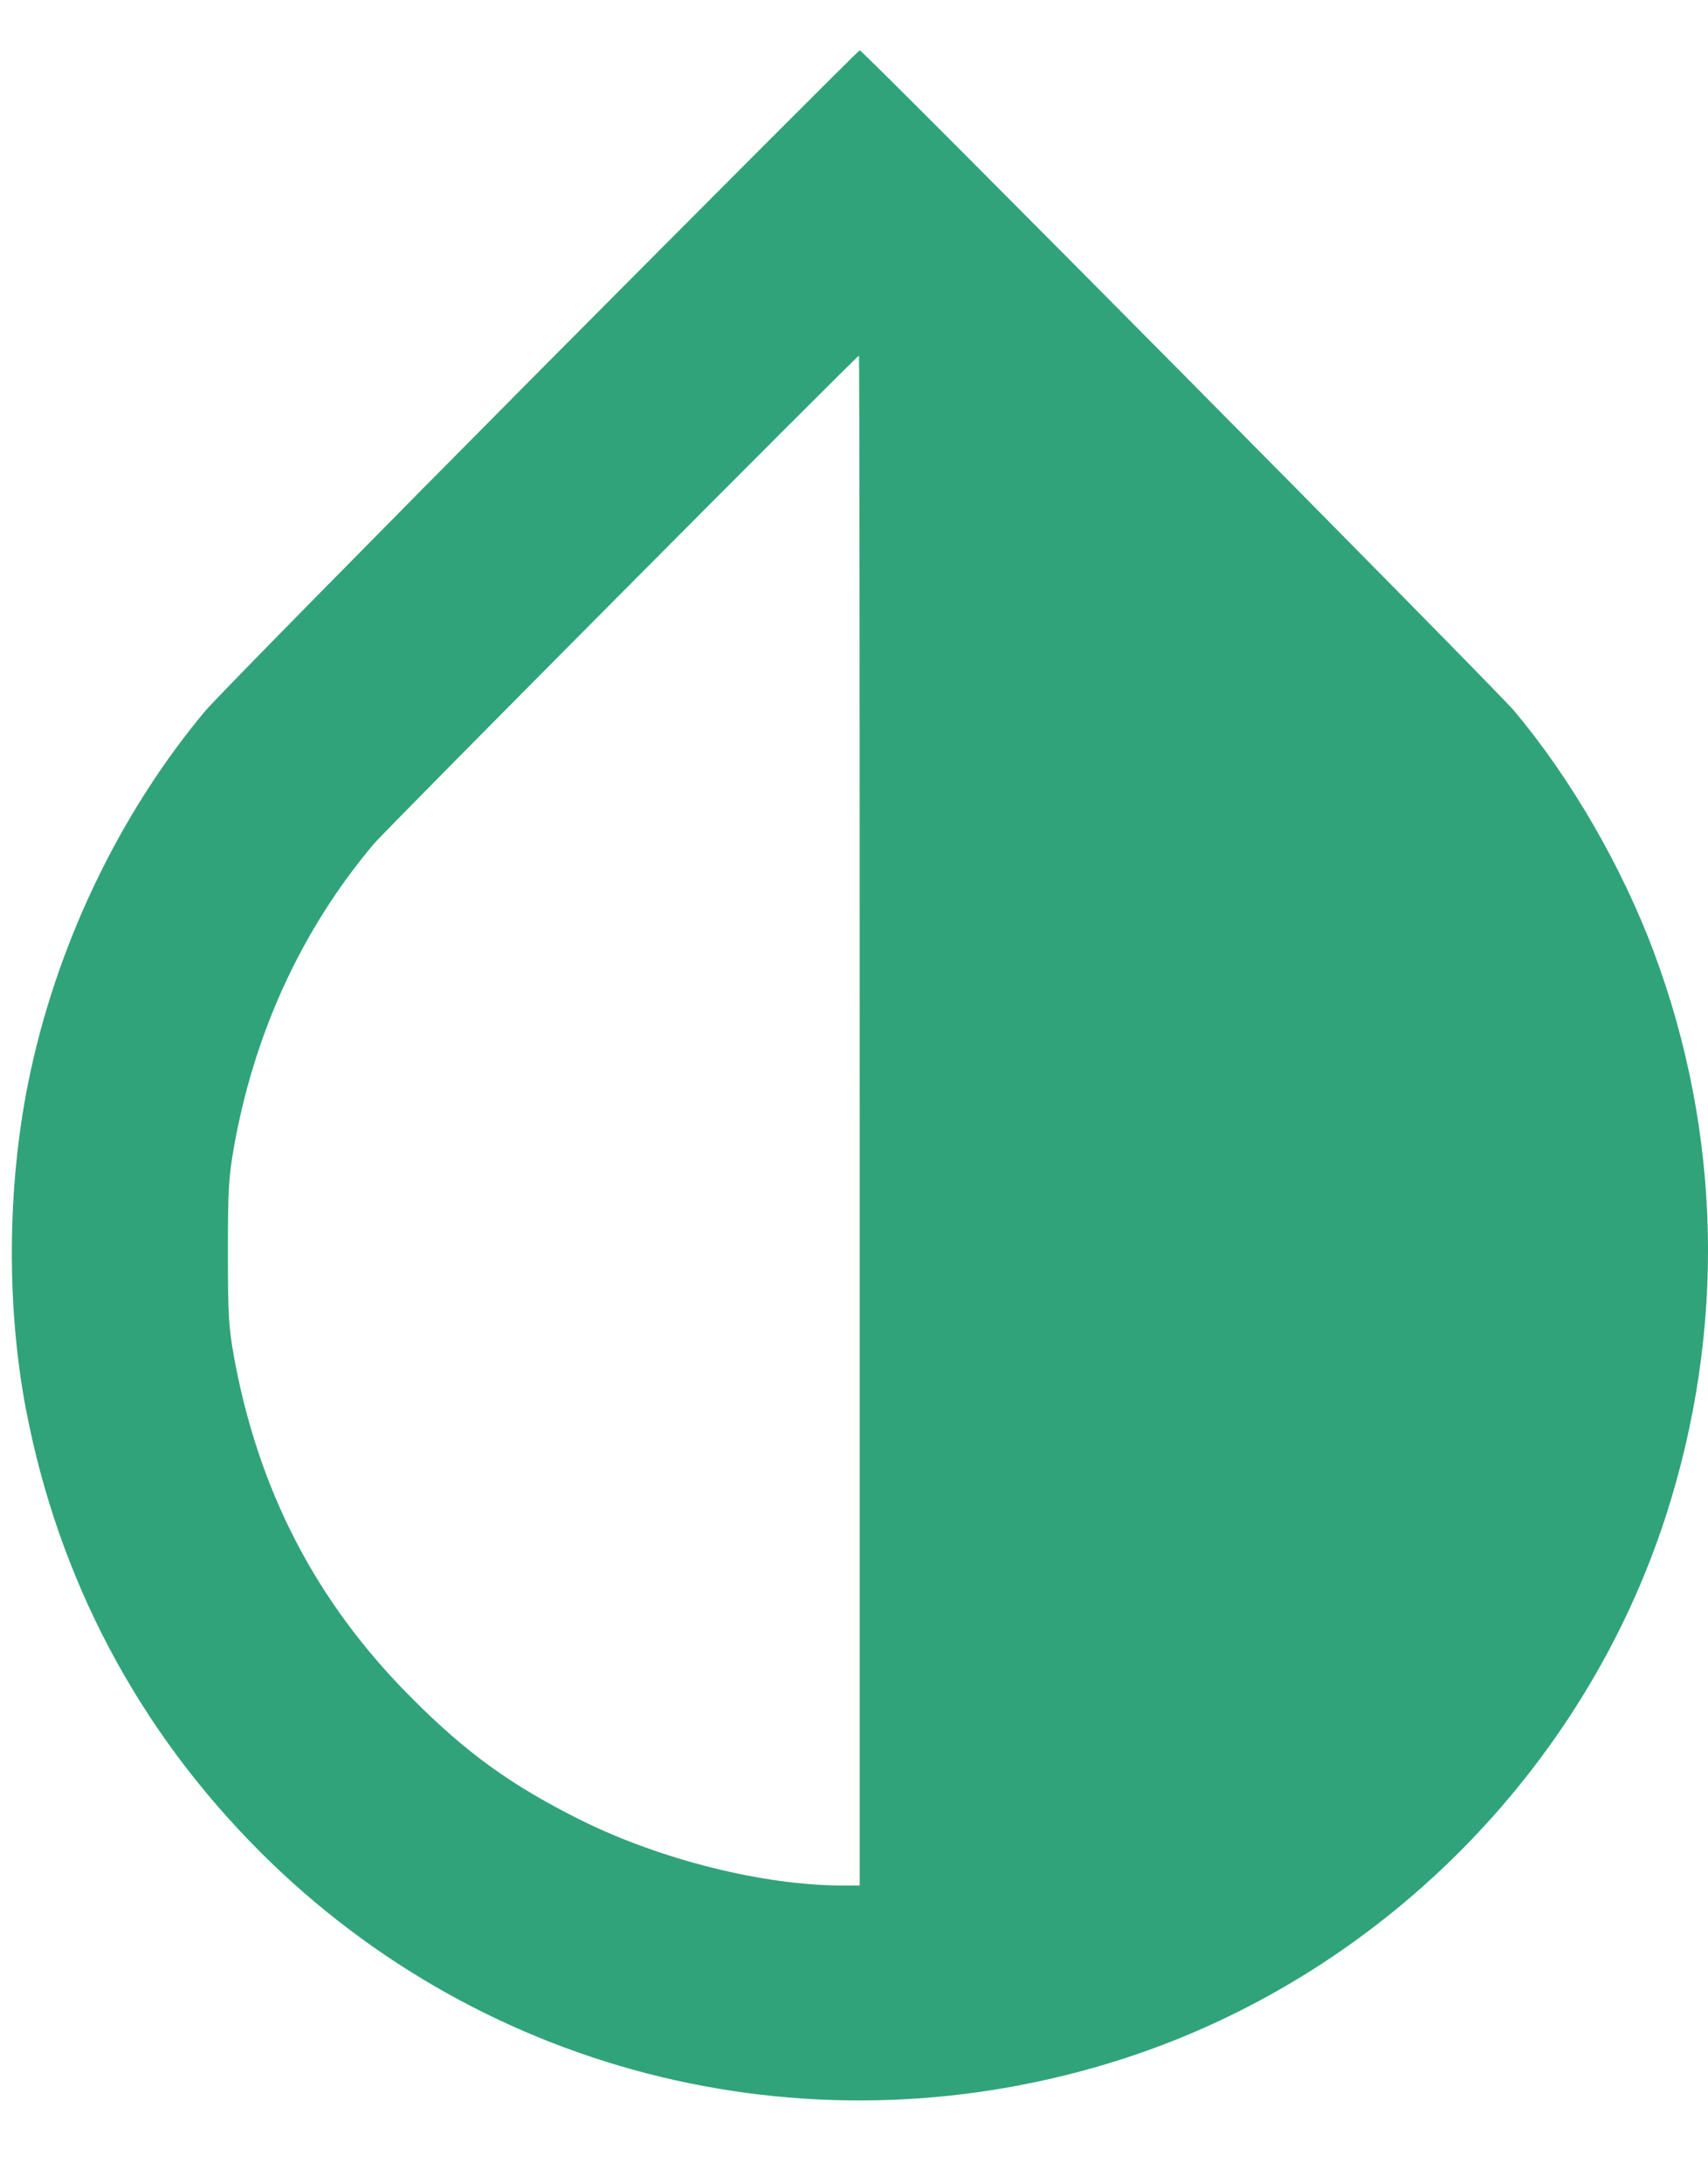 <?xml version="1.0" encoding="UTF-8"?> <svg xmlns="http://www.w3.org/2000/svg" width="18" height="23" viewBox="0 0 18 23" fill="none"> <path d="M5.709 3.883C3.875 5.73 2.279 7.352 2.164 7.488C1.251 8.579 0.584 9.978 0.296 11.412C0.076 12.511 0.068 13.761 0.272 14.839C0.615 16.637 1.455 18.222 2.742 19.509C5.123 21.89 8.613 22.727 11.834 21.689C14.525 20.82 16.689 18.657 17.558 15.964C18.188 14.008 18.144 11.943 17.43 10.031C17.092 9.128 16.556 8.202 15.957 7.488C15.766 7.26 9.094 0.529 9.06 0.529C9.052 0.529 7.543 2.038 5.709 3.883ZM9.06 11.805V19.863H8.882C8.043 19.863 6.954 19.59 6.107 19.167C5.39 18.808 4.916 18.468 4.338 17.887C3.331 16.88 2.719 15.7 2.462 14.272C2.41 13.973 2.402 13.853 2.402 13.191C2.402 12.534 2.41 12.406 2.462 12.105C2.674 10.892 3.176 9.795 3.94 8.89C4.066 8.738 9.031 3.747 9.052 3.747C9.058 3.747 9.06 7.373 9.06 11.805Z" fill="#31A37A"></path> </svg> 